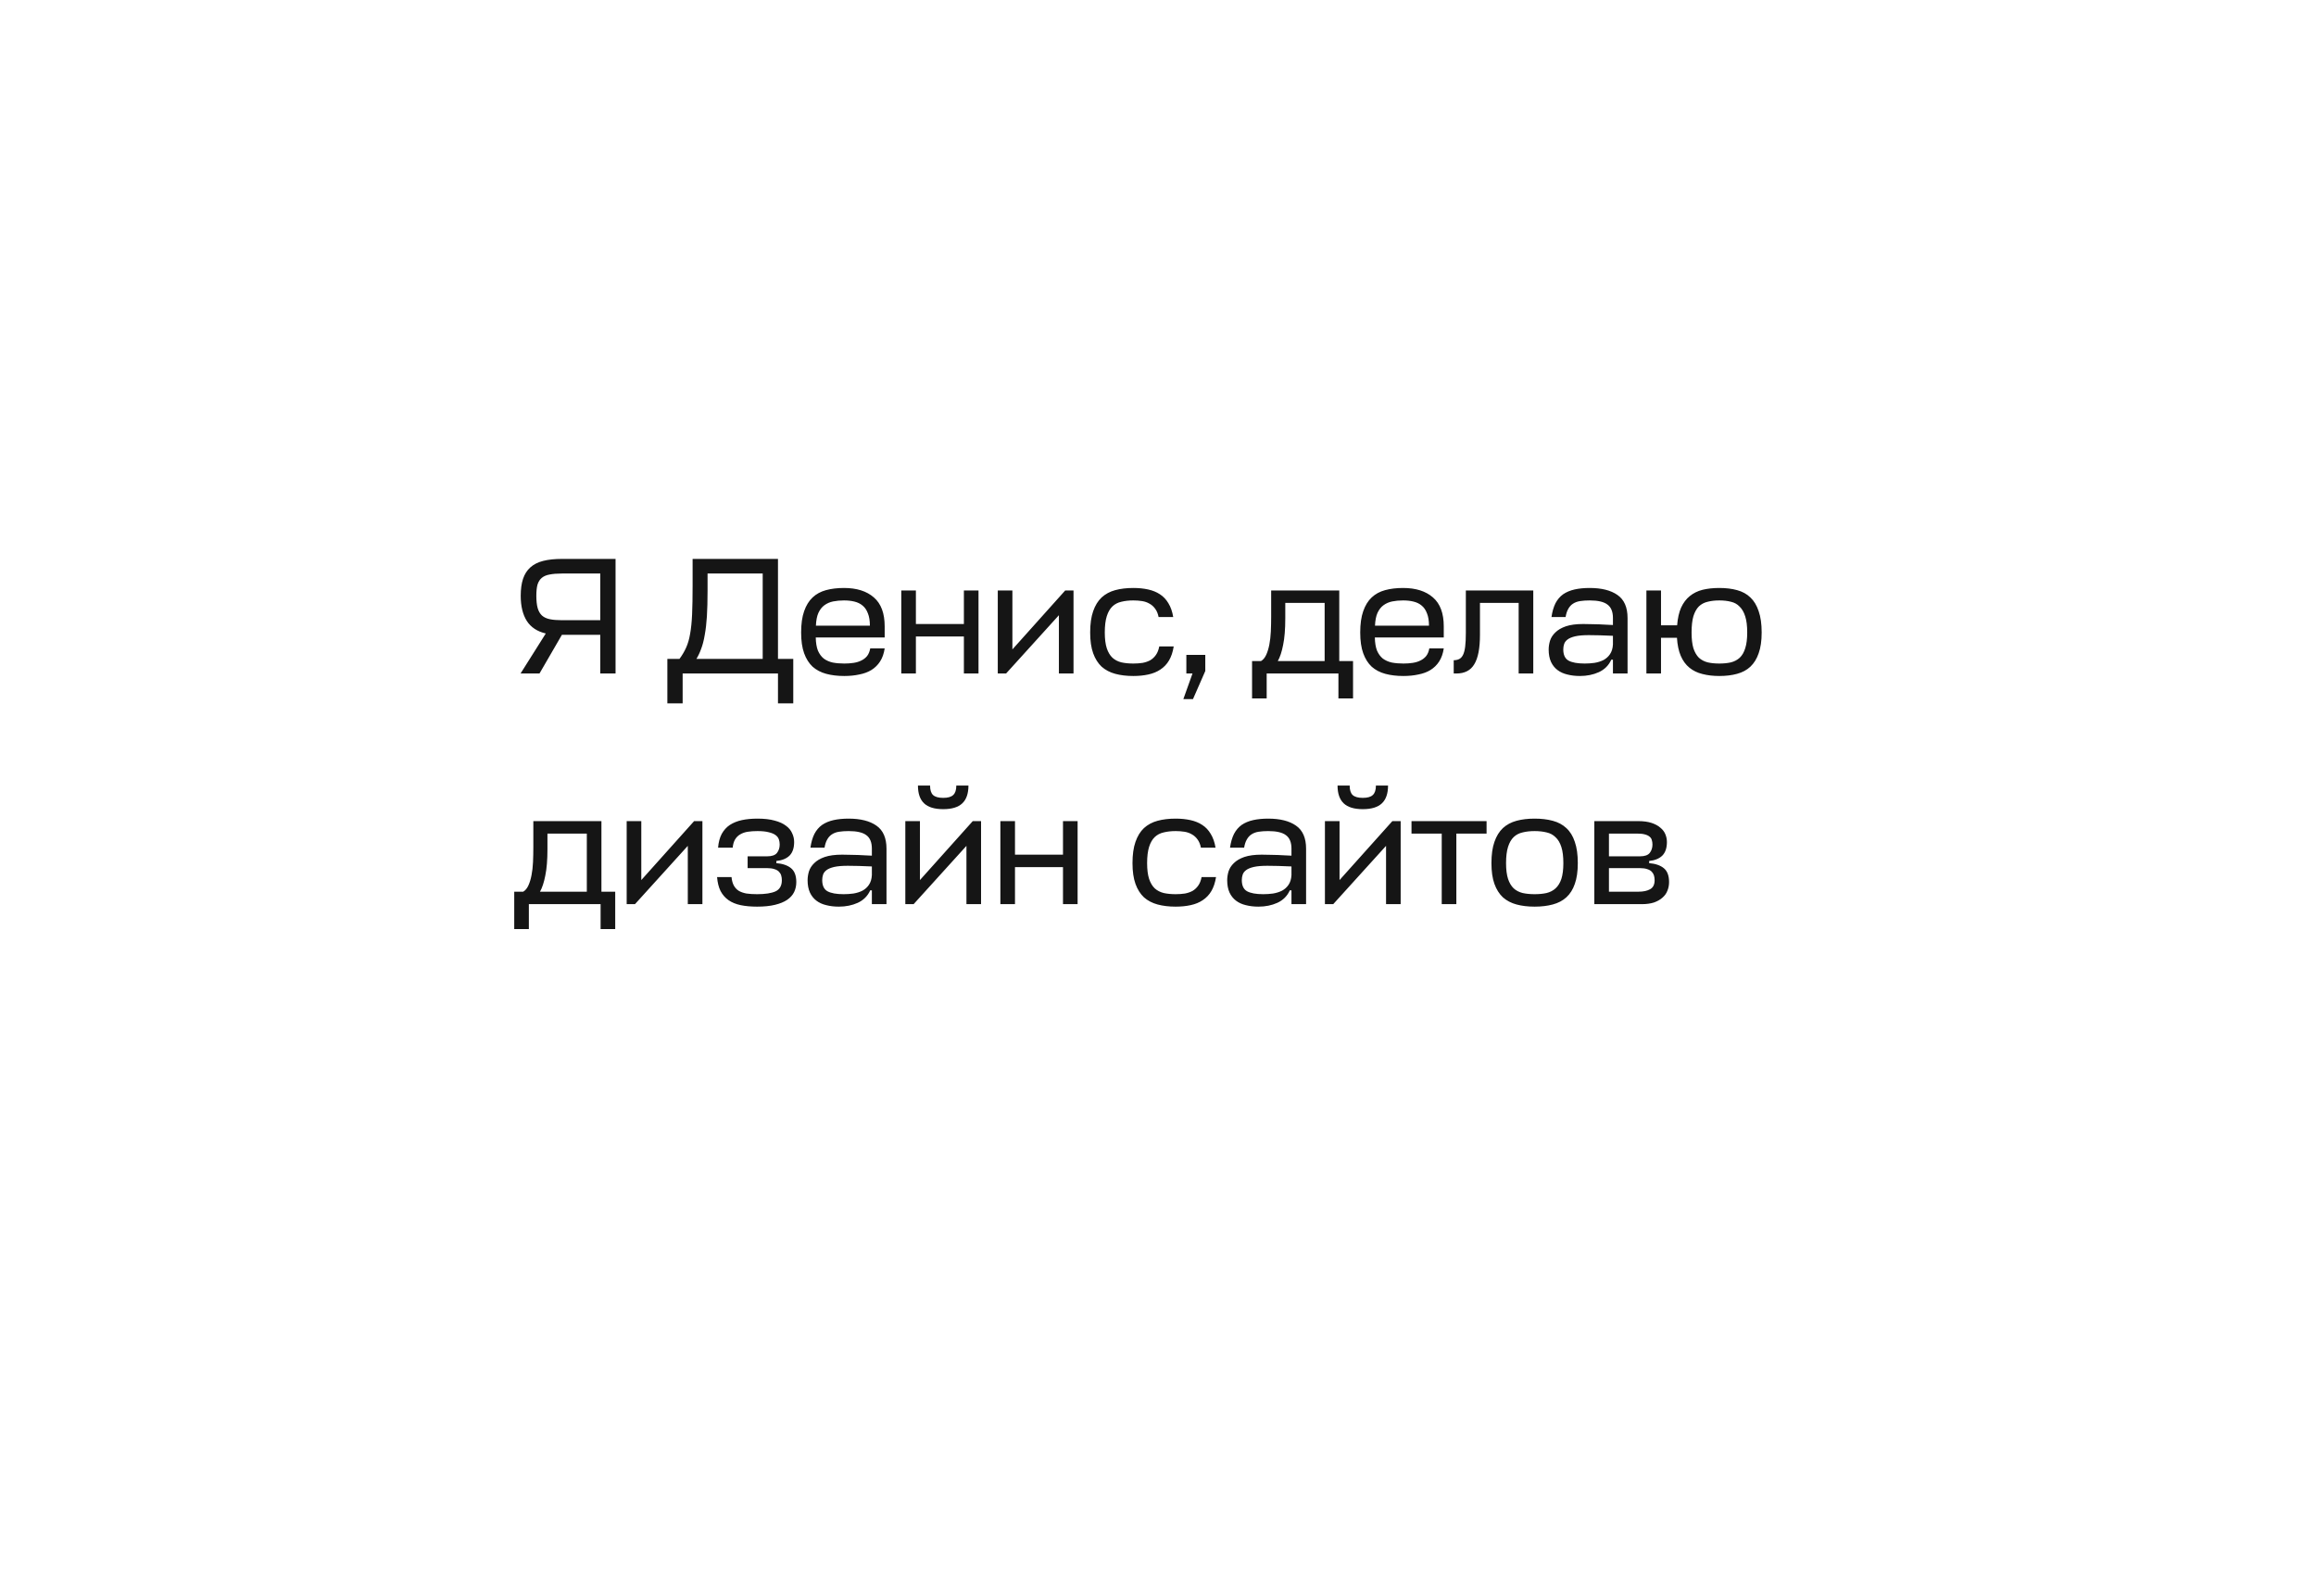 <?xml version="1.0" encoding="UTF-8"?> <svg xmlns="http://www.w3.org/2000/svg" width="251" height="173" viewBox="0 0 251 173" fill="none"><g filter="url(#filter0_d_3819_42)"><path d="M221 40.053C221 28.986 212.014 20.023 200.948 20.052L49.948 20.448C38.922 20.477 30 29.423 30 40.448V99.412C30 110.492 39.008 119.461 50.089 119.411L142.815 119L151.835 130.828C153.435 132.928 156.595 132.928 158.196 130.828L167.215 119H201C212.046 119 221 110.046 221 99V40.053Z" fill="white"></path><path d="M66.712 50.58V63H65.055V58.806H60.898L58.468 63H56.416L59.151 58.662C58.227 58.446 57.544 57.996 57.099 57.312C56.656 56.616 56.434 55.704 56.434 54.576C56.434 53.856 56.517 53.244 56.685 52.74C56.853 52.236 57.117 51.822 57.477 51.498C57.837 51.174 58.3 50.94 58.864 50.796C59.428 50.652 60.105 50.58 60.898 50.58H66.712ZM58.126 54.576C58.126 55.116 58.173 55.56 58.27 55.908C58.365 56.244 58.522 56.514 58.737 56.718C58.953 56.91 59.236 57.042 59.584 57.114C59.931 57.186 60.358 57.222 60.861 57.222H65.055V52.164H60.898C60.37 52.164 59.925 52.2 59.566 52.272C59.218 52.332 58.935 52.452 58.719 52.632C58.504 52.812 58.347 53.058 58.252 53.37C58.167 53.682 58.126 54.084 58.126 54.576ZM84.314 61.416H85.971V66.24H84.314V63H73.983V66.24H72.326V61.416H73.641C73.941 61.008 74.18 60.6 74.361 60.192C74.552 59.772 74.697 59.274 74.793 58.698C74.9 58.11 74.972 57.402 75.008 56.574C75.044 55.746 75.062 54.72 75.062 53.496V50.58H84.314V61.416ZM76.683 54.036C76.683 55.104 76.659 56.028 76.611 56.808C76.562 57.576 76.484 58.248 76.376 58.824C76.281 59.4 76.154 59.892 75.999 60.3C75.855 60.708 75.68 61.08 75.477 61.416H82.659V52.164H76.683V54.036ZM95.878 59.094H88.408C88.42 59.67 88.498 60.144 88.642 60.516C88.798 60.876 89.008 61.164 89.272 61.38C89.548 61.584 89.872 61.728 90.244 61.812C90.628 61.884 91.048 61.92 91.504 61.92C91.864 61.92 92.2 61.896 92.512 61.848C92.824 61.8 93.1 61.716 93.34 61.596C93.592 61.476 93.802 61.314 93.97 61.11C94.138 60.894 94.252 60.618 94.312 60.282H95.878C95.794 60.846 95.626 61.32 95.374 61.704C95.134 62.076 94.822 62.382 94.438 62.622C94.066 62.85 93.628 63.012 93.124 63.108C92.632 63.216 92.092 63.27 91.504 63.27C90.772 63.27 90.118 63.192 89.542 63.036C88.966 62.88 88.474 62.622 88.066 62.262C87.67 61.89 87.364 61.404 87.148 60.804C86.932 60.204 86.824 59.454 86.824 58.554C86.824 57.63 86.932 56.862 87.148 56.25C87.364 55.626 87.67 55.128 88.066 54.756C88.462 54.384 88.948 54.12 89.524 53.964C90.1 53.808 90.748 53.73 91.468 53.73C92.848 53.73 93.928 54.072 94.708 54.756C95.488 55.428 95.878 56.472 95.878 57.888V59.094ZM91.468 55.08C91.048 55.08 90.658 55.116 90.298 55.188C89.938 55.26 89.62 55.398 89.344 55.602C89.08 55.794 88.864 56.07 88.696 56.43C88.54 56.778 88.45 57.24 88.426 57.816H94.276C94.276 57.276 94.204 56.832 94.06 56.484C93.928 56.124 93.736 55.842 93.484 55.638C93.244 55.434 92.95 55.29 92.602 55.206C92.266 55.122 91.888 55.08 91.468 55.08ZM99.261 57.636H104.463V54H106.047V63H104.463V58.986H99.261V63H97.677V54H99.261V57.636ZM114.76 63V56.682L109.036 63H108.136V54H109.72V60.39L115.444 54H116.344V63H114.76ZM127.203 60.066C127.107 60.666 126.939 61.17 126.699 61.578C126.459 61.986 126.147 62.316 125.763 62.568C125.391 62.82 124.953 63 124.449 63.108C123.957 63.216 123.417 63.27 122.829 63.27C122.097 63.27 121.443 63.192 120.867 63.036C120.291 62.88 119.799 62.622 119.391 62.262C118.995 61.89 118.689 61.404 118.473 60.804C118.257 60.204 118.149 59.454 118.149 58.554C118.149 57.63 118.257 56.862 118.473 56.25C118.689 55.626 118.995 55.128 119.391 54.756C119.799 54.384 120.291 54.12 120.867 53.964C121.443 53.808 122.097 53.73 122.829 53.73C123.405 53.73 123.939 53.784 124.431 53.892C124.923 54 125.349 54.174 125.709 54.414C126.081 54.654 126.387 54.978 126.627 55.386C126.879 55.794 127.053 56.292 127.149 56.88H125.565C125.493 56.52 125.373 56.226 125.205 55.998C125.037 55.758 124.833 55.572 124.593 55.44C124.353 55.296 124.083 55.2 123.783 55.152C123.483 55.104 123.165 55.08 122.829 55.08C122.349 55.08 121.917 55.128 121.533 55.224C121.149 55.308 120.825 55.476 120.561 55.728C120.297 55.98 120.093 56.334 119.949 56.79C119.805 57.246 119.733 57.834 119.733 58.554C119.733 59.25 119.805 59.82 119.949 60.264C120.093 60.696 120.297 61.038 120.561 61.29C120.825 61.53 121.149 61.698 121.533 61.794C121.917 61.878 122.349 61.92 122.829 61.92C123.189 61.92 123.525 61.896 123.837 61.848C124.149 61.788 124.425 61.692 124.665 61.56C124.905 61.416 125.109 61.224 125.277 60.984C125.445 60.744 125.565 60.438 125.637 60.066H127.203ZM128.249 65.772L129.239 63H128.573V60.984H130.625V62.73L129.293 65.772H128.249ZM137.764 54H145.144V61.65H146.638V65.7H145.054V63H137.278V65.7H135.694V61.65H136.666C136.894 61.518 137.08 61.296 137.224 60.984C137.368 60.672 137.482 60.3 137.566 59.868C137.65 59.436 137.704 58.962 137.728 58.446C137.752 57.918 137.764 57.372 137.764 56.808V54ZM139.294 57.024C139.294 58.2 139.216 59.16 139.06 59.904C138.916 60.648 138.724 61.23 138.484 61.65H143.56V55.35H139.294V57.024ZM156.47 59.094H149C149.012 59.67 149.09 60.144 149.234 60.516C149.39 60.876 149.6 61.164 149.864 61.38C150.14 61.584 150.464 61.728 150.836 61.812C151.22 61.884 151.64 61.92 152.096 61.92C152.456 61.92 152.792 61.896 153.104 61.848C153.416 61.8 153.692 61.716 153.932 61.596C154.184 61.476 154.394 61.314 154.562 61.11C154.73 60.894 154.844 60.618 154.904 60.282H156.47C156.386 60.846 156.218 61.32 155.966 61.704C155.726 62.076 155.414 62.382 155.03 62.622C154.658 62.85 154.22 63.012 153.716 63.108C153.224 63.216 152.684 63.27 152.096 63.27C151.364 63.27 150.71 63.192 150.134 63.036C149.558 62.88 149.066 62.622 148.658 62.262C148.262 61.89 147.956 61.404 147.74 60.804C147.524 60.204 147.416 59.454 147.416 58.554C147.416 57.63 147.524 56.862 147.74 56.25C147.956 55.626 148.262 55.128 148.658 54.756C149.054 54.384 149.54 54.12 150.116 53.964C150.692 53.808 151.34 53.73 152.06 53.73C153.44 53.73 154.52 54.072 155.3 54.756C156.08 55.428 156.47 56.472 156.47 57.888V59.094ZM152.06 55.08C151.64 55.08 151.25 55.116 150.89 55.188C150.53 55.26 150.212 55.398 149.936 55.602C149.672 55.794 149.456 56.07 149.288 56.43C149.132 56.778 149.042 57.24 149.018 57.816H154.868C154.868 57.276 154.796 56.832 154.652 56.484C154.52 56.124 154.328 55.842 154.076 55.638C153.836 55.434 153.542 55.29 153.194 55.206C152.858 55.122 152.48 55.08 152.06 55.08ZM158.863 54H166.171V63H164.587V55.35H160.393V58.824C160.393 60.264 160.189 61.32 159.781 61.992C159.385 62.664 158.737 63 157.837 63H157.549V61.56C157.777 61.56 157.975 61.518 158.143 61.434C158.311 61.35 158.449 61.2 158.557 60.984C158.665 60.768 158.743 60.468 158.791 60.084C158.839 59.7 158.863 59.208 158.863 58.608V54ZM171.223 63.27C170.731 63.27 170.275 63.216 169.855 63.108C169.447 63.012 169.093 62.85 168.793 62.622C168.493 62.394 168.259 62.1 168.091 61.74C167.923 61.368 167.839 60.924 167.839 60.408C167.839 60.096 167.887 59.778 167.983 59.454C168.091 59.118 168.283 58.818 168.559 58.554C168.835 58.278 169.213 58.056 169.693 57.888C170.185 57.72 170.815 57.636 171.583 57.636C171.943 57.636 172.261 57.642 172.537 57.654C172.825 57.654 173.089 57.66 173.329 57.672C173.569 57.684 173.803 57.696 174.031 57.708C174.271 57.72 174.529 57.732 174.805 57.744V56.988C174.805 56.304 174.607 55.818 174.211 55.53C173.827 55.23 173.185 55.08 172.285 55.08C171.889 55.08 171.541 55.104 171.241 55.152C170.941 55.2 170.683 55.296 170.467 55.44C170.263 55.572 170.095 55.758 169.963 55.998C169.831 56.226 169.735 56.52 169.675 56.88H168.145C168.229 56.292 168.373 55.794 168.577 55.386C168.793 54.978 169.069 54.654 169.405 54.414C169.753 54.174 170.167 54 170.647 53.892C171.127 53.784 171.673 53.73 172.285 53.73C173.569 53.73 174.571 53.982 175.291 54.486C176.023 54.99 176.389 55.824 176.389 56.988V63H174.805V61.506H174.625C174.349 62.118 173.899 62.568 173.275 62.856C172.663 63.132 171.979 63.27 171.223 63.27ZM171.745 61.92C172.105 61.92 172.459 61.896 172.807 61.848C173.167 61.788 173.491 61.686 173.779 61.542C174.067 61.386 174.301 61.176 174.481 60.912C174.673 60.636 174.781 60.282 174.805 59.85V58.914C174.301 58.89 173.827 58.872 173.383 58.86C172.951 58.848 172.555 58.842 172.195 58.842C171.583 58.842 171.091 58.884 170.719 58.968C170.359 59.052 170.083 59.166 169.891 59.31C169.699 59.454 169.573 59.622 169.513 59.814C169.453 59.994 169.423 60.186 169.423 60.39C169.423 60.978 169.609 61.38 169.981 61.596C170.365 61.812 170.953 61.92 171.745 61.92ZM186.333 63.27C185.661 63.27 185.049 63.198 184.497 63.054C183.957 62.922 183.489 62.694 183.093 62.37C182.697 62.046 182.385 61.62 182.157 61.092C181.929 60.564 181.791 59.91 181.743 59.13H180.015V63H178.431V54H180.015V57.78H181.761C181.821 57.012 181.965 56.37 182.193 55.854C182.433 55.338 182.745 54.924 183.129 54.612C183.525 54.288 183.987 54.06 184.515 53.928C185.055 53.796 185.661 53.73 186.333 53.73C187.053 53.73 187.695 53.808 188.259 53.964C188.835 54.12 189.315 54.384 189.699 54.756C190.095 55.128 190.395 55.626 190.599 56.25C190.815 56.862 190.923 57.63 190.923 58.554C190.923 59.454 190.815 60.204 190.599 60.804C190.395 61.404 190.095 61.89 189.699 62.262C189.315 62.622 188.835 62.88 188.259 63.036C187.695 63.192 187.053 63.27 186.333 63.27ZM186.333 55.08C185.865 55.08 185.445 55.128 185.073 55.224C184.701 55.308 184.383 55.476 184.119 55.728C183.867 55.98 183.669 56.334 183.525 56.79C183.393 57.246 183.327 57.834 183.327 58.554C183.327 59.25 183.393 59.82 183.525 60.264C183.669 60.696 183.867 61.038 184.119 61.29C184.383 61.53 184.701 61.698 185.073 61.794C185.445 61.878 185.865 61.92 186.333 61.92C186.801 61.92 187.221 61.878 187.593 61.794C187.965 61.698 188.283 61.53 188.547 61.29C188.811 61.038 189.009 60.696 189.141 60.264C189.285 59.82 189.357 59.25 189.357 58.554C189.357 57.834 189.285 57.252 189.141 56.808C188.997 56.352 188.793 55.998 188.529 55.746C188.277 55.482 187.965 55.308 187.593 55.224C187.221 55.128 186.801 55.08 186.333 55.08ZM57.801 79H65.181V86.65H66.675V90.7H65.091V88H57.316V90.7H55.731V86.65H56.703C56.931 86.518 57.117 86.296 57.261 85.984C57.406 85.672 57.52 85.3 57.603 84.868C57.688 84.436 57.742 83.962 57.766 83.446C57.789 82.918 57.801 82.372 57.801 81.808V79ZM59.331 82.024C59.331 83.2 59.254 84.16 59.097 84.904C58.953 85.648 58.761 86.23 58.522 86.65H63.597V80.35H59.331V82.024ZM74.541 88V81.682L68.817 88H67.917V79H69.501V85.39L75.225 79H76.125V88H74.541ZM82.088 80.08C81.704 80.08 81.356 80.104 81.044 80.152C80.732 80.2 80.456 80.296 80.216 80.44C79.988 80.572 79.802 80.758 79.658 80.998C79.526 81.226 79.442 81.52 79.406 81.88H77.822C77.87 81.292 78.002 80.794 78.218 80.386C78.446 79.978 78.74 79.654 79.1 79.414C79.472 79.174 79.904 79 80.396 78.892C80.9 78.784 81.464 78.73 82.088 78.73C82.832 78.73 83.456 78.802 83.96 78.946C84.464 79.078 84.872 79.264 85.184 79.504C85.496 79.732 85.718 80.002 85.85 80.314C85.994 80.614 86.066 80.932 86.066 81.268C86.066 81.916 85.898 82.408 85.562 82.744C85.226 83.068 84.752 83.26 84.14 83.32V83.554C84.836 83.614 85.37 83.8 85.742 84.112C86.114 84.424 86.3 84.922 86.3 85.606C86.3 86.002 86.222 86.362 86.066 86.686C85.91 87.01 85.658 87.292 85.31 87.532C84.974 87.76 84.536 87.94 83.996 88.072C83.456 88.204 82.808 88.27 82.052 88.27C81.38 88.27 80.786 88.216 80.27 88.108C79.754 88 79.316 87.82 78.956 87.568C78.596 87.316 78.308 86.986 78.092 86.578C77.888 86.17 77.762 85.666 77.714 85.066H79.28C79.316 85.438 79.4 85.744 79.532 85.984C79.664 86.224 79.844 86.416 80.072 86.56C80.3 86.692 80.576 86.788 80.9 86.848C81.236 86.896 81.62 86.92 82.052 86.92C82.928 86.92 83.594 86.818 84.05 86.614C84.506 86.398 84.734 85.996 84.734 85.408C84.734 85.216 84.71 85.042 84.662 84.886C84.614 84.73 84.53 84.592 84.41 84.472C84.29 84.352 84.128 84.262 83.924 84.202C83.72 84.13 83.456 84.094 83.132 84.094H81.026V82.816H83.15C83.666 82.816 84.02 82.69 84.212 82.438C84.404 82.186 84.5 81.886 84.5 81.538C84.5 81.334 84.47 81.148 84.41 80.98C84.35 80.8 84.23 80.644 84.05 80.512C83.87 80.38 83.624 80.278 83.312 80.206C83 80.122 82.592 80.08 82.088 80.08ZM90.909 88.27C90.416 88.27 89.96 88.216 89.54 88.108C89.132 88.012 88.778 87.85 88.478 87.622C88.178 87.394 87.945 87.1 87.776 86.74C87.609 86.368 87.525 85.924 87.525 85.408C87.525 85.096 87.573 84.778 87.668 84.454C87.776 84.118 87.969 83.818 88.245 83.554C88.52 83.278 88.898 83.056 89.379 82.888C89.871 82.72 90.501 82.636 91.269 82.636C91.629 82.636 91.947 82.642 92.222 82.654C92.51 82.654 92.775 82.66 93.014 82.672C93.254 82.684 93.489 82.696 93.716 82.708C93.957 82.72 94.215 82.732 94.49 82.744V81.988C94.49 81.304 94.293 80.818 93.897 80.53C93.513 80.23 92.871 80.08 91.971 80.08C91.575 80.08 91.227 80.104 90.927 80.152C90.626 80.2 90.368 80.296 90.153 80.44C89.948 80.572 89.781 80.758 89.648 80.998C89.516 81.226 89.421 81.52 89.361 81.88H87.831C87.915 81.292 88.058 80.794 88.263 80.386C88.478 79.978 88.754 79.654 89.091 79.414C89.439 79.174 89.853 79 90.332 78.892C90.812 78.784 91.359 78.73 91.971 78.73C93.254 78.73 94.257 78.982 94.977 79.486C95.709 79.99 96.075 80.824 96.075 81.988V88H94.49V86.506H94.311C94.034 87.118 93.585 87.568 92.96 87.856C92.349 88.132 91.665 88.27 90.909 88.27ZM91.43 86.92C91.79 86.92 92.144 86.896 92.493 86.848C92.853 86.788 93.177 86.686 93.465 86.542C93.752 86.386 93.987 86.176 94.166 85.912C94.359 85.636 94.466 85.282 94.49 84.85V83.914C93.987 83.89 93.513 83.872 93.069 83.86C92.636 83.848 92.24 83.842 91.88 83.842C91.269 83.842 90.776 83.884 90.404 83.968C90.044 84.052 89.769 84.166 89.576 84.31C89.385 84.454 89.258 84.622 89.198 84.814C89.138 84.994 89.109 85.186 89.109 85.39C89.109 85.978 89.294 86.38 89.666 86.596C90.05 86.812 90.638 86.92 91.43 86.92ZM104.74 88V81.682L99.016 88H98.116V79H99.7V85.39L105.424 79H106.324V88H104.74ZM102.22 77.704C101.284 77.704 100.594 77.494 100.15 77.074C99.706 76.654 99.484 76.012 99.484 75.148H100.798C100.798 75.628 100.906 75.97 101.122 76.174C101.35 76.378 101.716 76.48 102.22 76.48C102.724 76.48 103.084 76.378 103.3 76.174C103.528 75.97 103.642 75.628 103.642 75.148H104.956C104.956 76.012 104.734 76.654 104.29 77.074C103.846 77.494 103.156 77.704 102.22 77.704ZM110.001 82.636H115.203V79H116.787V88H115.203V83.986H110.001V88H108.417V79H110.001V82.636ZM131.79 85.066C131.694 85.666 131.526 86.17 131.286 86.578C131.046 86.986 130.734 87.316 130.35 87.568C129.978 87.82 129.54 88 129.036 88.108C128.544 88.216 128.004 88.27 127.416 88.27C126.684 88.27 126.03 88.192 125.454 88.036C124.878 87.88 124.386 87.622 123.978 87.262C123.582 86.89 123.276 86.404 123.06 85.804C122.844 85.204 122.736 84.454 122.736 83.554C122.736 82.63 122.844 81.862 123.06 81.25C123.276 80.626 123.582 80.128 123.978 79.756C124.386 79.384 124.878 79.12 125.454 78.964C126.03 78.808 126.684 78.73 127.416 78.73C127.992 78.73 128.526 78.784 129.018 78.892C129.51 79 129.936 79.174 130.296 79.414C130.668 79.654 130.974 79.978 131.214 80.386C131.466 80.794 131.64 81.292 131.736 81.88H130.152C130.08 81.52 129.96 81.226 129.792 80.998C129.624 80.758 129.42 80.572 129.18 80.44C128.94 80.296 128.67 80.2 128.37 80.152C128.07 80.104 127.752 80.08 127.416 80.08C126.936 80.08 126.504 80.128 126.12 80.224C125.736 80.308 125.412 80.476 125.148 80.728C124.884 80.98 124.68 81.334 124.536 81.79C124.392 82.246 124.32 82.834 124.32 83.554C124.32 84.25 124.392 84.82 124.536 85.264C124.68 85.696 124.884 86.038 125.148 86.29C125.412 86.53 125.736 86.698 126.12 86.794C126.504 86.878 126.936 86.92 127.416 86.92C127.776 86.92 128.112 86.896 128.424 86.848C128.736 86.788 129.012 86.692 129.252 86.56C129.492 86.416 129.696 86.224 129.864 85.984C130.032 85.744 130.152 85.438 130.224 85.066H131.79ZM136.383 88.27C135.891 88.27 135.435 88.216 135.015 88.108C134.607 88.012 134.253 87.85 133.953 87.622C133.653 87.394 133.419 87.1 133.251 86.74C133.083 86.368 132.999 85.924 132.999 85.408C132.999 85.096 133.047 84.778 133.143 84.454C133.251 84.118 133.443 83.818 133.719 83.554C133.995 83.278 134.373 83.056 134.853 82.888C135.345 82.72 135.975 82.636 136.743 82.636C137.103 82.636 137.421 82.642 137.697 82.654C137.985 82.654 138.249 82.66 138.489 82.672C138.729 82.684 138.963 82.696 139.191 82.708C139.431 82.72 139.689 82.732 139.965 82.744V81.988C139.965 81.304 139.767 80.818 139.371 80.53C138.987 80.23 138.345 80.08 137.445 80.08C137.049 80.08 136.701 80.104 136.401 80.152C136.101 80.2 135.843 80.296 135.627 80.44C135.423 80.572 135.255 80.758 135.123 80.998C134.991 81.226 134.895 81.52 134.835 81.88H133.305C133.389 81.292 133.533 80.794 133.737 80.386C133.953 79.978 134.229 79.654 134.565 79.414C134.913 79.174 135.327 79 135.807 78.892C136.287 78.784 136.833 78.73 137.445 78.73C138.729 78.73 139.731 78.982 140.451 79.486C141.183 79.99 141.549 80.824 141.549 81.988V88H139.965V86.506H139.785C139.509 87.118 139.059 87.568 138.435 87.856C137.823 88.132 137.139 88.27 136.383 88.27ZM136.905 86.92C137.265 86.92 137.619 86.896 137.967 86.848C138.327 86.788 138.651 86.686 138.939 86.542C139.227 86.386 139.461 86.176 139.641 85.912C139.833 85.636 139.941 85.282 139.965 84.85V83.914C139.461 83.89 138.987 83.872 138.543 83.86C138.111 83.848 137.715 83.842 137.355 83.842C136.743 83.842 136.251 83.884 135.879 83.968C135.519 84.052 135.243 84.166 135.051 84.31C134.859 84.454 134.733 84.622 134.673 84.814C134.613 84.994 134.583 85.186 134.583 85.39C134.583 85.978 134.769 86.38 135.141 86.596C135.525 86.812 136.113 86.92 136.905 86.92ZM150.215 88V81.682L144.491 88H143.591V79H145.175V85.39L150.899 79H151.799V88H150.215ZM147.695 77.704C146.759 77.704 146.069 77.494 145.625 77.074C145.181 76.654 144.959 76.012 144.959 75.148H146.273C146.273 75.628 146.381 75.97 146.597 76.174C146.825 76.378 147.191 76.48 147.695 76.48C148.199 76.48 148.559 76.378 148.775 76.174C149.003 75.97 149.117 75.628 149.117 75.148H150.431C150.431 76.012 150.209 76.654 149.765 77.074C149.321 77.494 148.631 77.704 147.695 77.704ZM161.11 79V80.35H157.834V88H156.25V80.35H152.974V79H161.11ZM166.317 86.92C166.797 86.92 167.229 86.878 167.613 86.794C167.997 86.698 168.321 86.53 168.585 86.29C168.861 86.038 169.071 85.696 169.215 85.264C169.359 84.82 169.431 84.25 169.431 83.554C169.431 82.834 169.359 82.252 169.215 81.808C169.071 81.352 168.861 80.998 168.585 80.746C168.321 80.482 167.997 80.308 167.613 80.224C167.229 80.128 166.797 80.08 166.317 80.08C165.837 80.08 165.405 80.128 165.021 80.224C164.637 80.308 164.313 80.476 164.049 80.728C163.785 80.98 163.581 81.334 163.437 81.79C163.293 82.246 163.221 82.834 163.221 83.554C163.221 84.25 163.293 84.82 163.437 85.264C163.581 85.696 163.785 86.038 164.049 86.29C164.313 86.53 164.637 86.698 165.021 86.794C165.405 86.878 165.837 86.92 166.317 86.92ZM166.317 78.73C167.049 78.73 167.703 78.808 168.279 78.964C168.867 79.12 169.359 79.384 169.755 79.756C170.163 80.128 170.469 80.626 170.673 81.25C170.889 81.862 170.997 82.63 170.997 83.554C170.997 84.454 170.889 85.204 170.673 85.804C170.469 86.404 170.163 86.89 169.755 87.262C169.359 87.622 168.867 87.88 168.279 88.036C167.703 88.192 167.049 88.27 166.317 88.27C165.585 88.27 164.931 88.192 164.355 88.036C163.779 87.88 163.287 87.622 162.879 87.262C162.483 86.89 162.177 86.404 161.961 85.804C161.745 85.204 161.637 84.454 161.637 83.554C161.637 82.63 161.745 81.862 161.961 81.25C162.177 80.626 162.483 80.128 162.879 79.756C163.287 79.384 163.779 79.12 164.355 78.964C164.931 78.808 165.585 78.73 166.317 78.73ZM172.788 79H177.54C178.116 79 178.602 79.066 178.998 79.198C179.394 79.33 179.712 79.504 179.952 79.72C180.204 79.924 180.384 80.164 180.492 80.44C180.6 80.704 180.654 80.98 180.654 81.268C180.654 81.916 180.486 82.408 180.15 82.744C179.814 83.068 179.34 83.26 178.728 83.32V83.554C179.424 83.614 179.958 83.8 180.33 84.112C180.702 84.424 180.888 84.922 180.888 85.606C180.888 85.942 180.828 86.254 180.708 86.542C180.6 86.83 180.42 87.082 180.168 87.298C179.928 87.514 179.622 87.688 179.25 87.82C178.878 87.94 178.44 88 177.936 88H172.788V79ZM174.372 84.094V86.65H177.576C178.104 86.65 178.524 86.56 178.836 86.38C179.16 86.2 179.322 85.876 179.322 85.408C179.322 85.216 179.298 85.042 179.25 84.886C179.202 84.73 179.118 84.592 178.998 84.472C178.878 84.352 178.716 84.262 178.512 84.202C178.308 84.13 178.044 84.094 177.72 84.094H174.372ZM174.372 80.35V82.816H177.738C178.254 82.816 178.608 82.69 178.8 82.438C178.992 82.186 179.088 81.886 179.088 81.538C179.088 81.358 179.064 81.196 179.016 81.052C178.98 80.908 178.902 80.788 178.782 80.692C178.662 80.584 178.488 80.5 178.26 80.44C178.044 80.38 177.762 80.35 177.414 80.35H174.372Z" fill="#151515"></path></g><defs><filter id="filter0_d_3819_42" x="0" y="0.052" width="251" height="172.351" filterUnits="userSpaceOnUse" color-interpolation-filters="sRGB"><feFlood flood-opacity="0" result="BackgroundImageFix"></feFlood><feColorMatrix in="SourceAlpha" type="matrix" values="0 0 0 0 0 0 0 0 0 0 0 0 0 0 0 0 0 0 127 0" result="hardAlpha"></feColorMatrix><feOffset dy="10"></feOffset><feGaussianBlur stdDeviation="15"></feGaussianBlur><feComposite in2="hardAlpha" operator="out"></feComposite><feColorMatrix type="matrix" values="0 0 0 0 0 0 0 0 0 0 0 0 0 0 0 0 0 0 0.15 0"></feColorMatrix><feBlend mode="normal" in2="BackgroundImageFix" result="effect1_dropShadow_3819_42"></feBlend><feBlend mode="normal" in="SourceGraphic" in2="effect1_dropShadow_3819_42" result="shape"></feBlend></filter></defs></svg> 